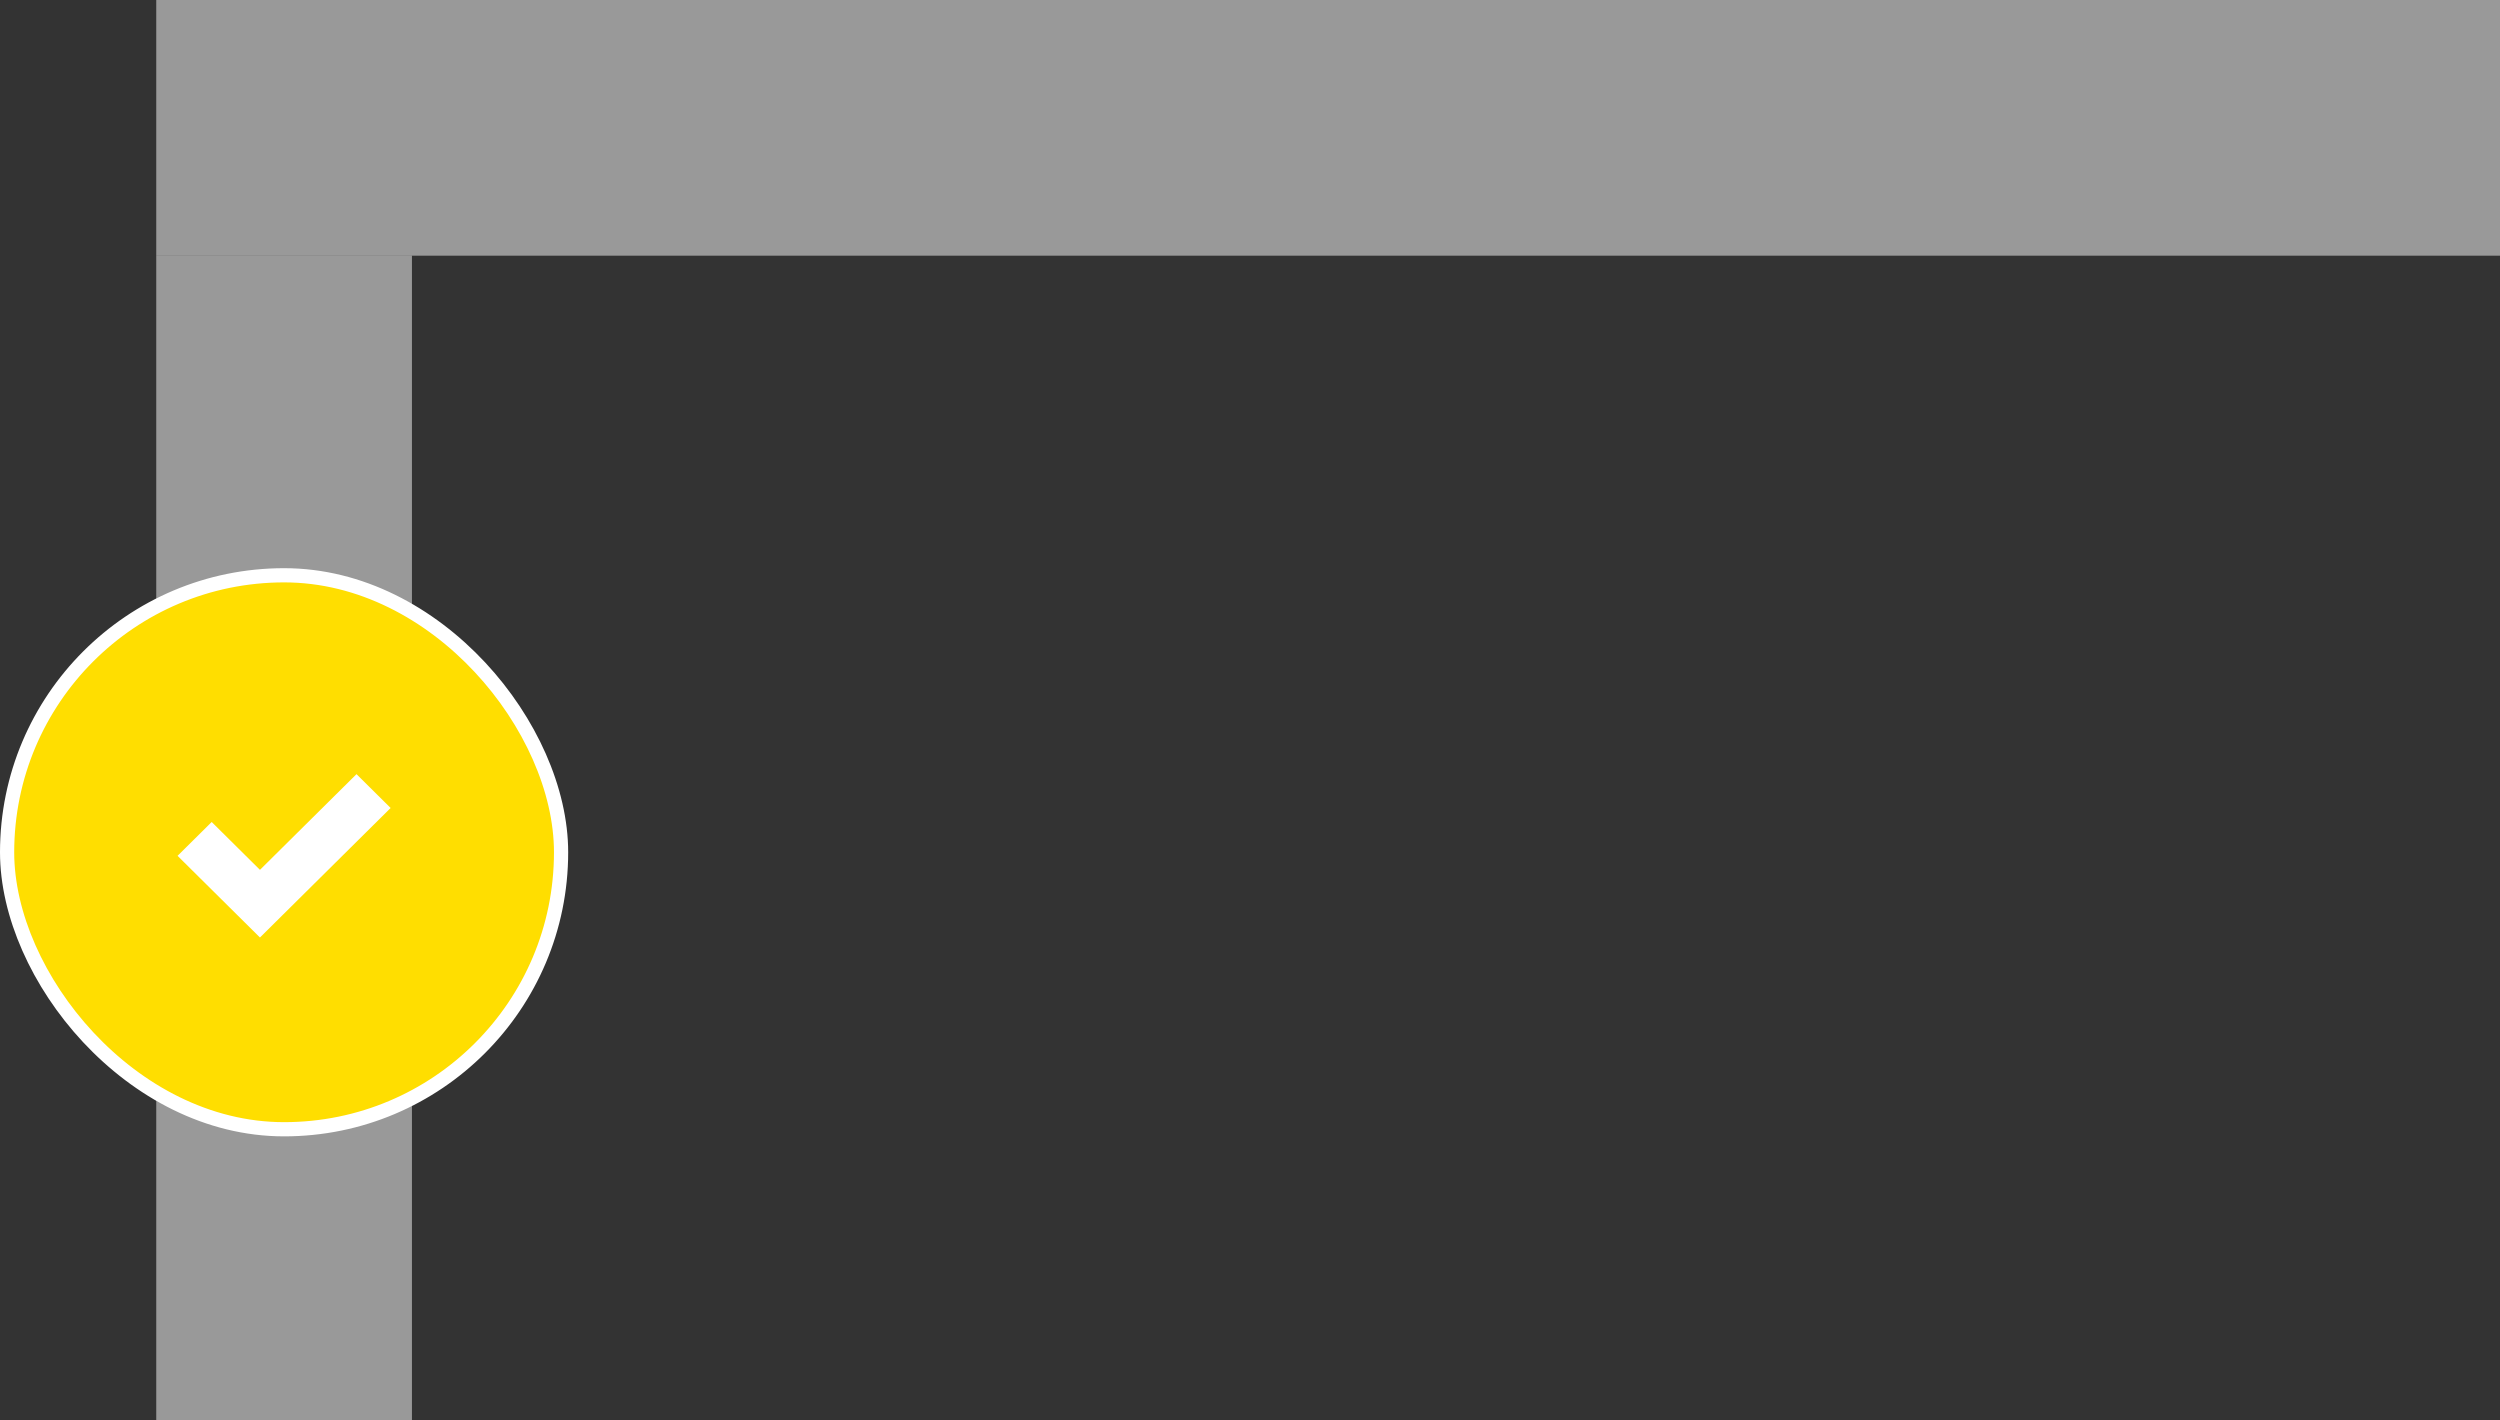 <svg width="176" height="100" viewBox="0 0 176 100" fill="none" xmlns="http://www.w3.org/2000/svg">
<rect x="0" y="0" width="176" height="100" fill="#333333" stroke="none"/>
<rect x="11" y="18" width="18" height="82" fill="white" fill-opacity="0.5"/>
<rect x="176" width="18" height="165" transform="rotate(90 176 0)" fill="white" fill-opacity="0.5"/>
<rect x="0.5" y="40.5" width="39" height="39" rx="19.5" fill="#FFDE00" stroke="white"/>
<path d="M27.5 56.882L18.301 66L12.5 60.25L14.903 57.868L18.301 61.237L25.097 54.5L27.5 56.882Z" fill="white"/>
</svg>
